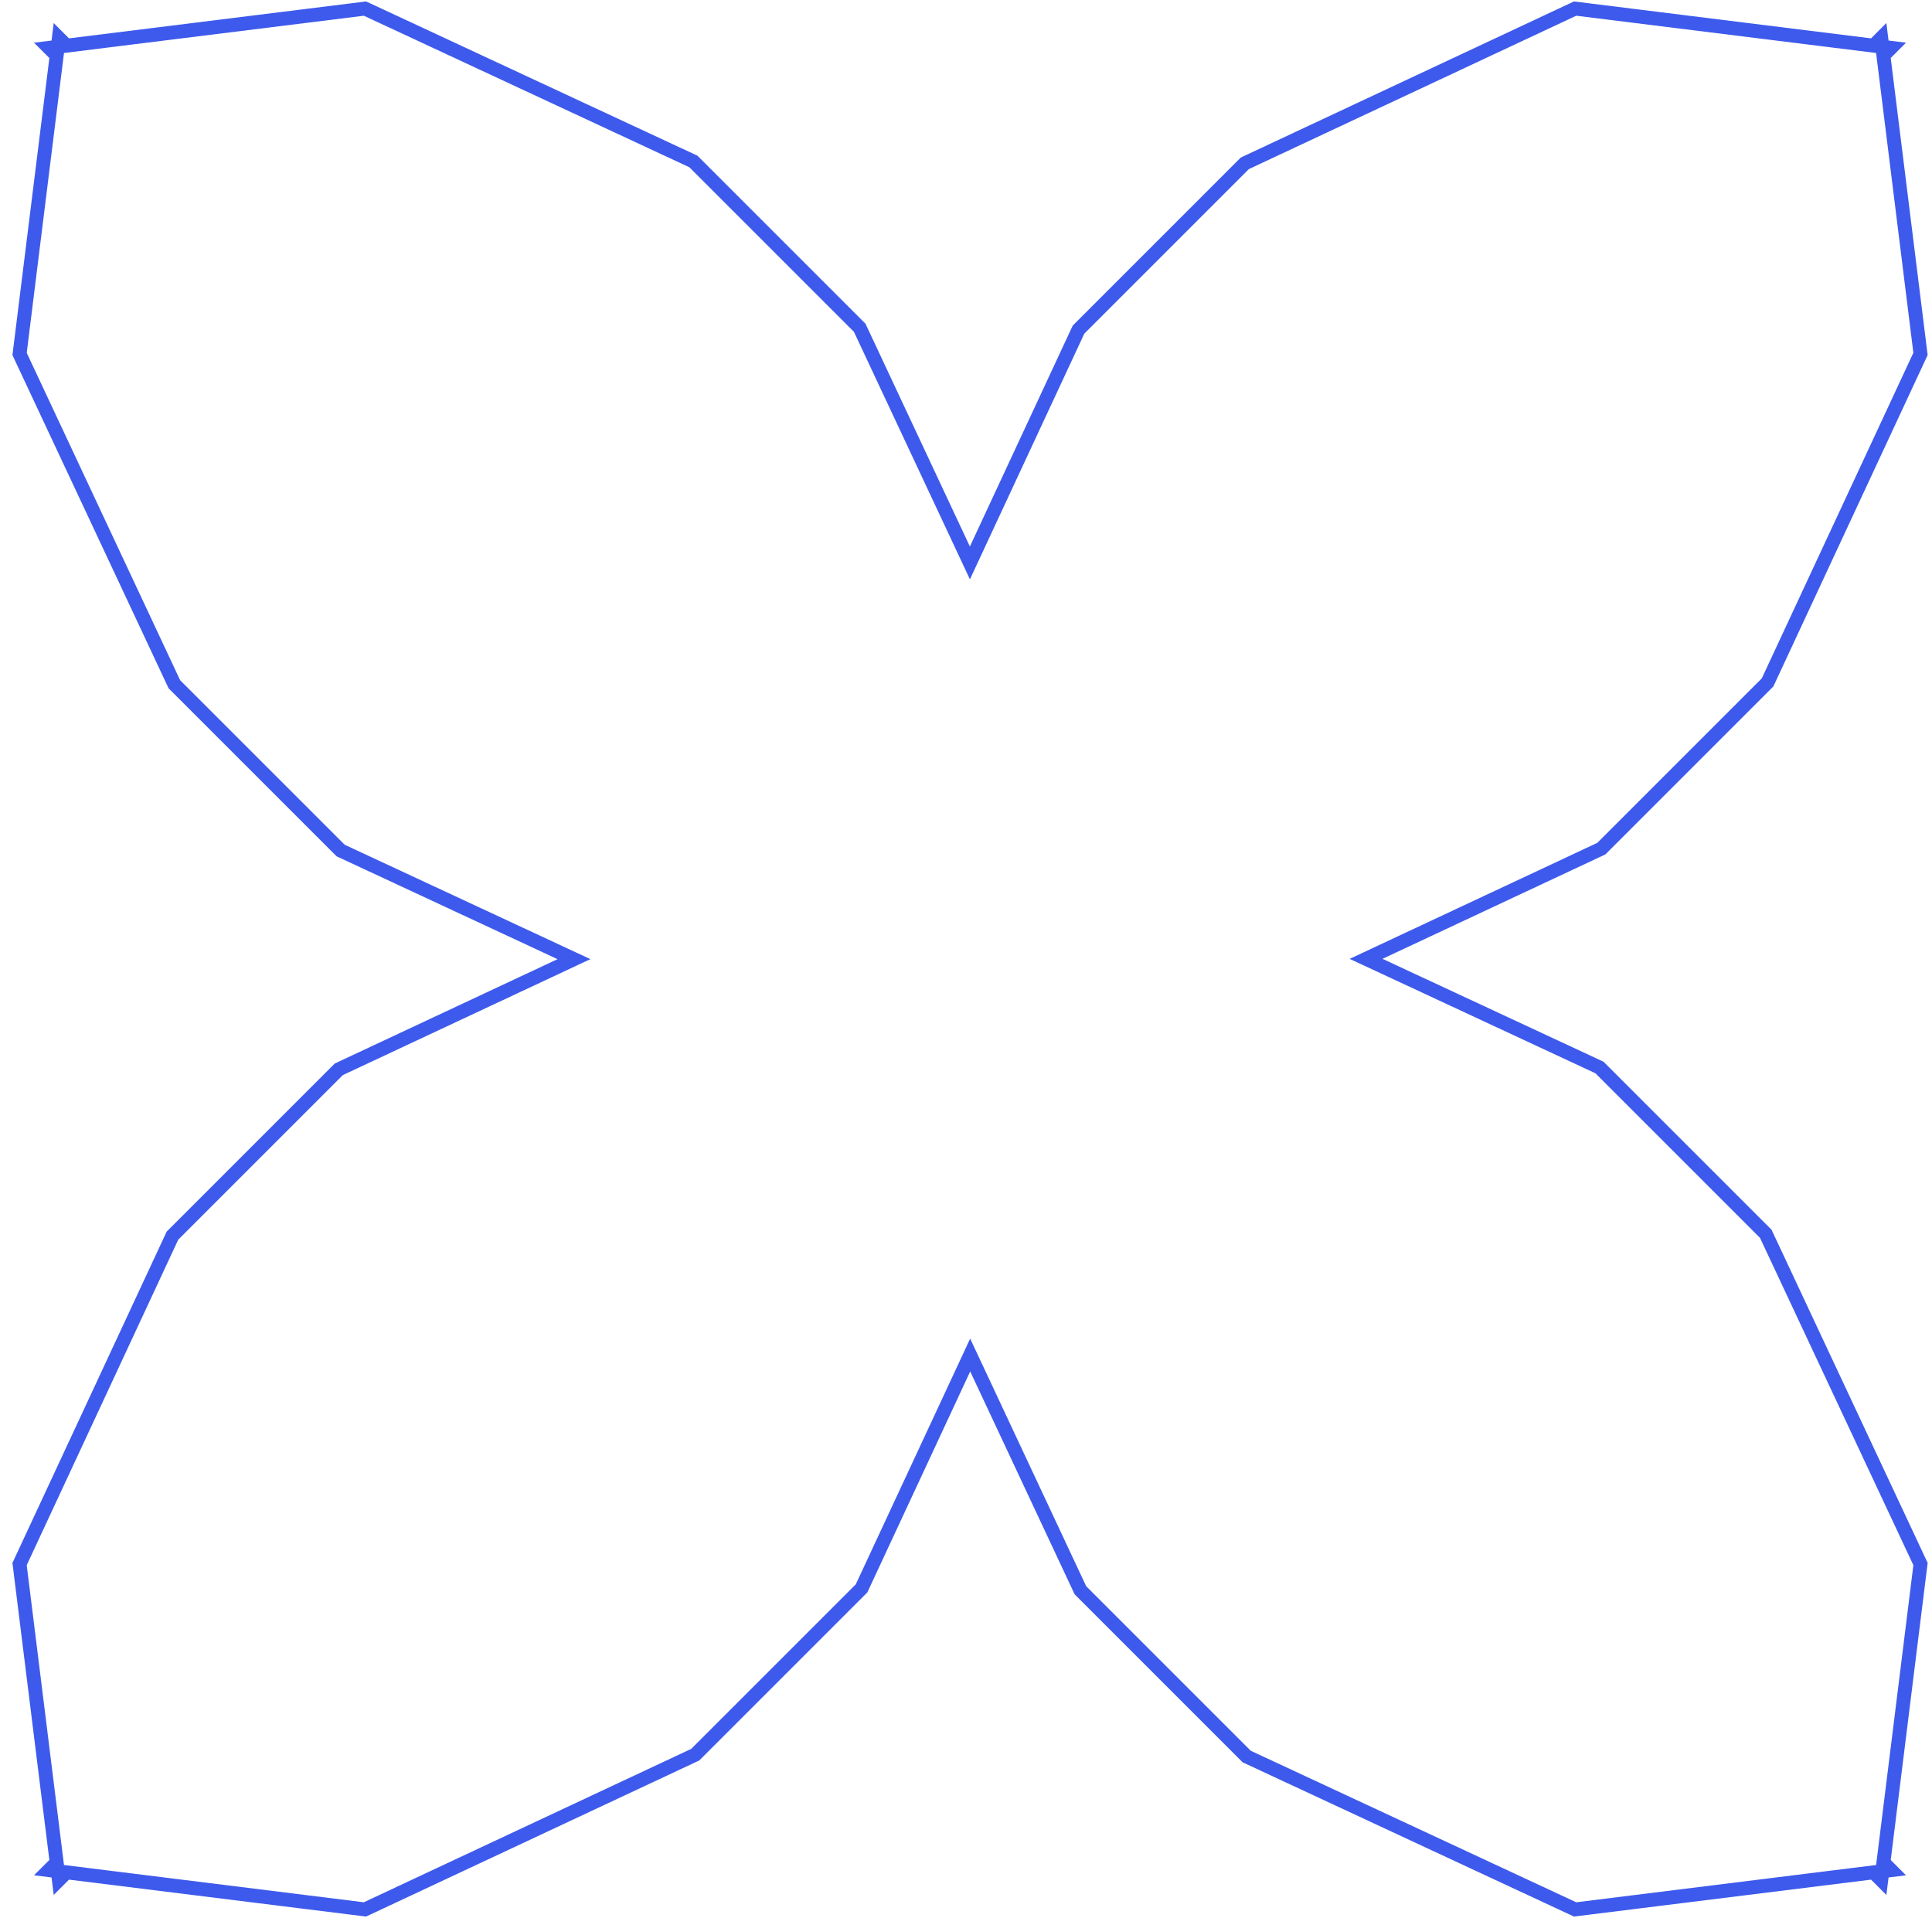 <svg width="139" height="138" viewBox="0 0 139 138" fill="none" xmlns="http://www.w3.org/2000/svg">
<path d="M50.083 126.185L50.021 126.247L49.941 126.285L26.388 137.32L26.257 137.381L26.114 137.364L4.784 134.712L4.234 135.263L4.155 134.634L3.526 134.556L4.077 134.005L1.426 112.675L1.408 112.533L1.469 112.403L12.371 88.982L12.409 88.902L12.471 88.84L24.311 77L24.373 76.938L24.453 76.9L41.295 69.01L24.588 61.232L24.508 61.195L24.445 61.132L12.605 49.292L12.543 49.23L12.506 49.151L1.47 25.598L1.409 25.467L1.427 25.324L4.078 3.994L3.527 3.443L4.156 3.365L4.234 2.736L4.785 3.287L26.115 0.636L26.258 0.618L26.388 0.678L49.808 11.581L49.888 11.618L49.951 11.681L61.791 23.521L61.853 23.583L61.89 23.662L69.781 40.503L77.558 23.795L77.596 23.715L77.658 23.653L89.498 11.813L89.56 11.751L89.639 11.714L113.193 0.678L113.324 0.617L113.467 0.635L134.797 3.286L135.347 2.735L135.425 3.364L136.054 3.442L135.504 3.993L138.155 25.323L138.173 25.465L138.112 25.596L127.209 49.016L127.172 49.096L127.11 49.158L115.27 60.999L115.208 61.061L115.128 61.098L98.285 68.989L114.995 76.768L115.075 76.805L115.138 76.868L126.978 88.708L127.04 88.77L127.077 88.849L138.112 112.402L138.174 112.533L138.156 112.676L135.505 134.006L136.055 134.557L135.426 134.635L135.348 135.264L134.797 134.713L113.468 137.364L113.325 137.382L113.195 137.322L89.775 126.419L89.694 126.382L89.632 126.319L77.792 114.479L77.73 114.417L77.693 114.338L69.801 97.494L62.023 114.203L61.985 114.283L61.923 114.345L50.083 126.185Z" stroke="#3E5AEC"/>
</svg>
